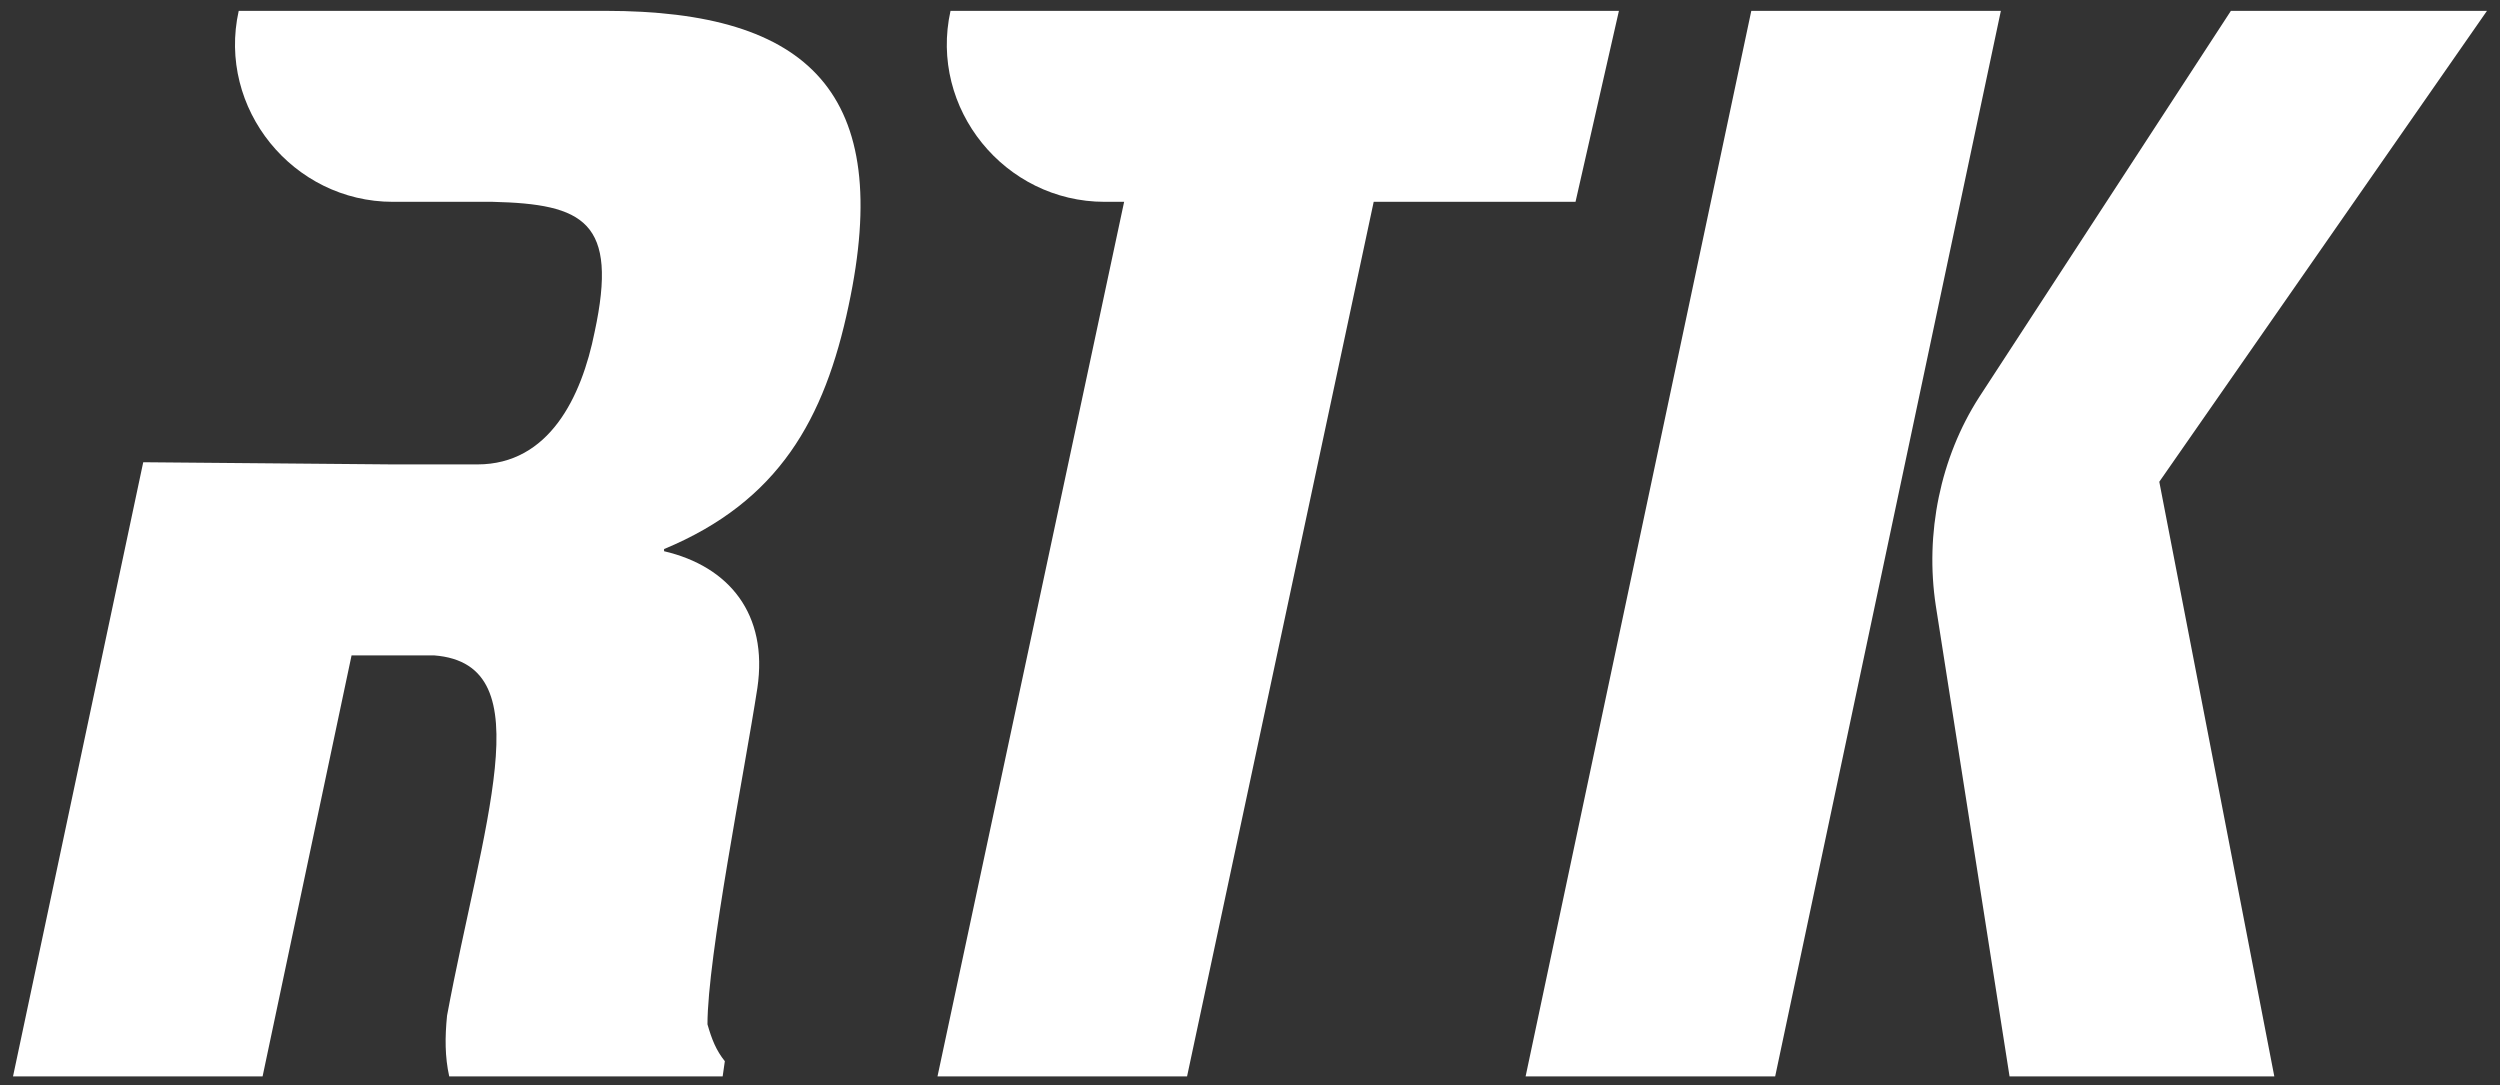 <?xml version="1.0" encoding="utf-8"?>
<!-- Generator: Adobe Illustrator 27.0.1, SVG Export Plug-In . SVG Version: 6.00 Build 0)  -->
<svg version="1.1" id="Ebene_1" xmlns="http://www.w3.org/2000/svg" xmlns:xlink="http://www.w3.org/1999/xlink" x="0px" y="0px"
	 viewBox="0 0 115.2 50" style="enable-background:new 0 0 115.2 50;" xml:space="preserve">
<rect x="0" y="0" width="115.2" height="50" fill="#333333" stroke="none"/>
<style type="text/css">
	.st0{fill:#FFFFFF;}
</style>
<g>
	<path class="st0" d="M27.9,0.5H11c-1,4.5,2.5,8.8,7.1,8.8h4.6c4.2,0.1,5.8,0.9,4.7,6c-0.6,3-2.1,6.1-5.4,6.1h-3.9L6.6,21.3l-6,28.3
		h11.5l4.1-19.4H20c2.6,0.2,3.1,2.2,2.8,5.2s-1.4,7.1-2.2,11.4c-0.1,1-0.1,1.9,0.1,2.8h12.6l0.1-0.7c-0.4-0.5-0.6-1-0.8-1.7
		c0-3.1,1.7-11.6,2.3-15.5c0.5-3.4-1.3-5.6-4.3-6.3v-0.1c5.3-2.2,7.4-6,8.5-11.2C41.2,4.3,37.3,0.5,27.9,0.5z"/>
	<path class="st0" d="M74.6,0.5H43.8c-1,4.5,2.5,8.8,7.1,8.8h0.9l-8.6,40.3h11.5l8.6-40.3h9.3L74.6,0.5z"/>
	<polygon class="st0" points="80.7,0.5 70.3,49.6 81.8,49.6 92.2,0.5 	"/>
	<path class="st0" d="M114.6,0.5h-11.8L91.2,18.3c-1.8,2.8-2.5,6.3-2,9.6l3.4,21.7h12.2l-5.3-27.4L114.6,0.5z"/>
</g>
</svg>
